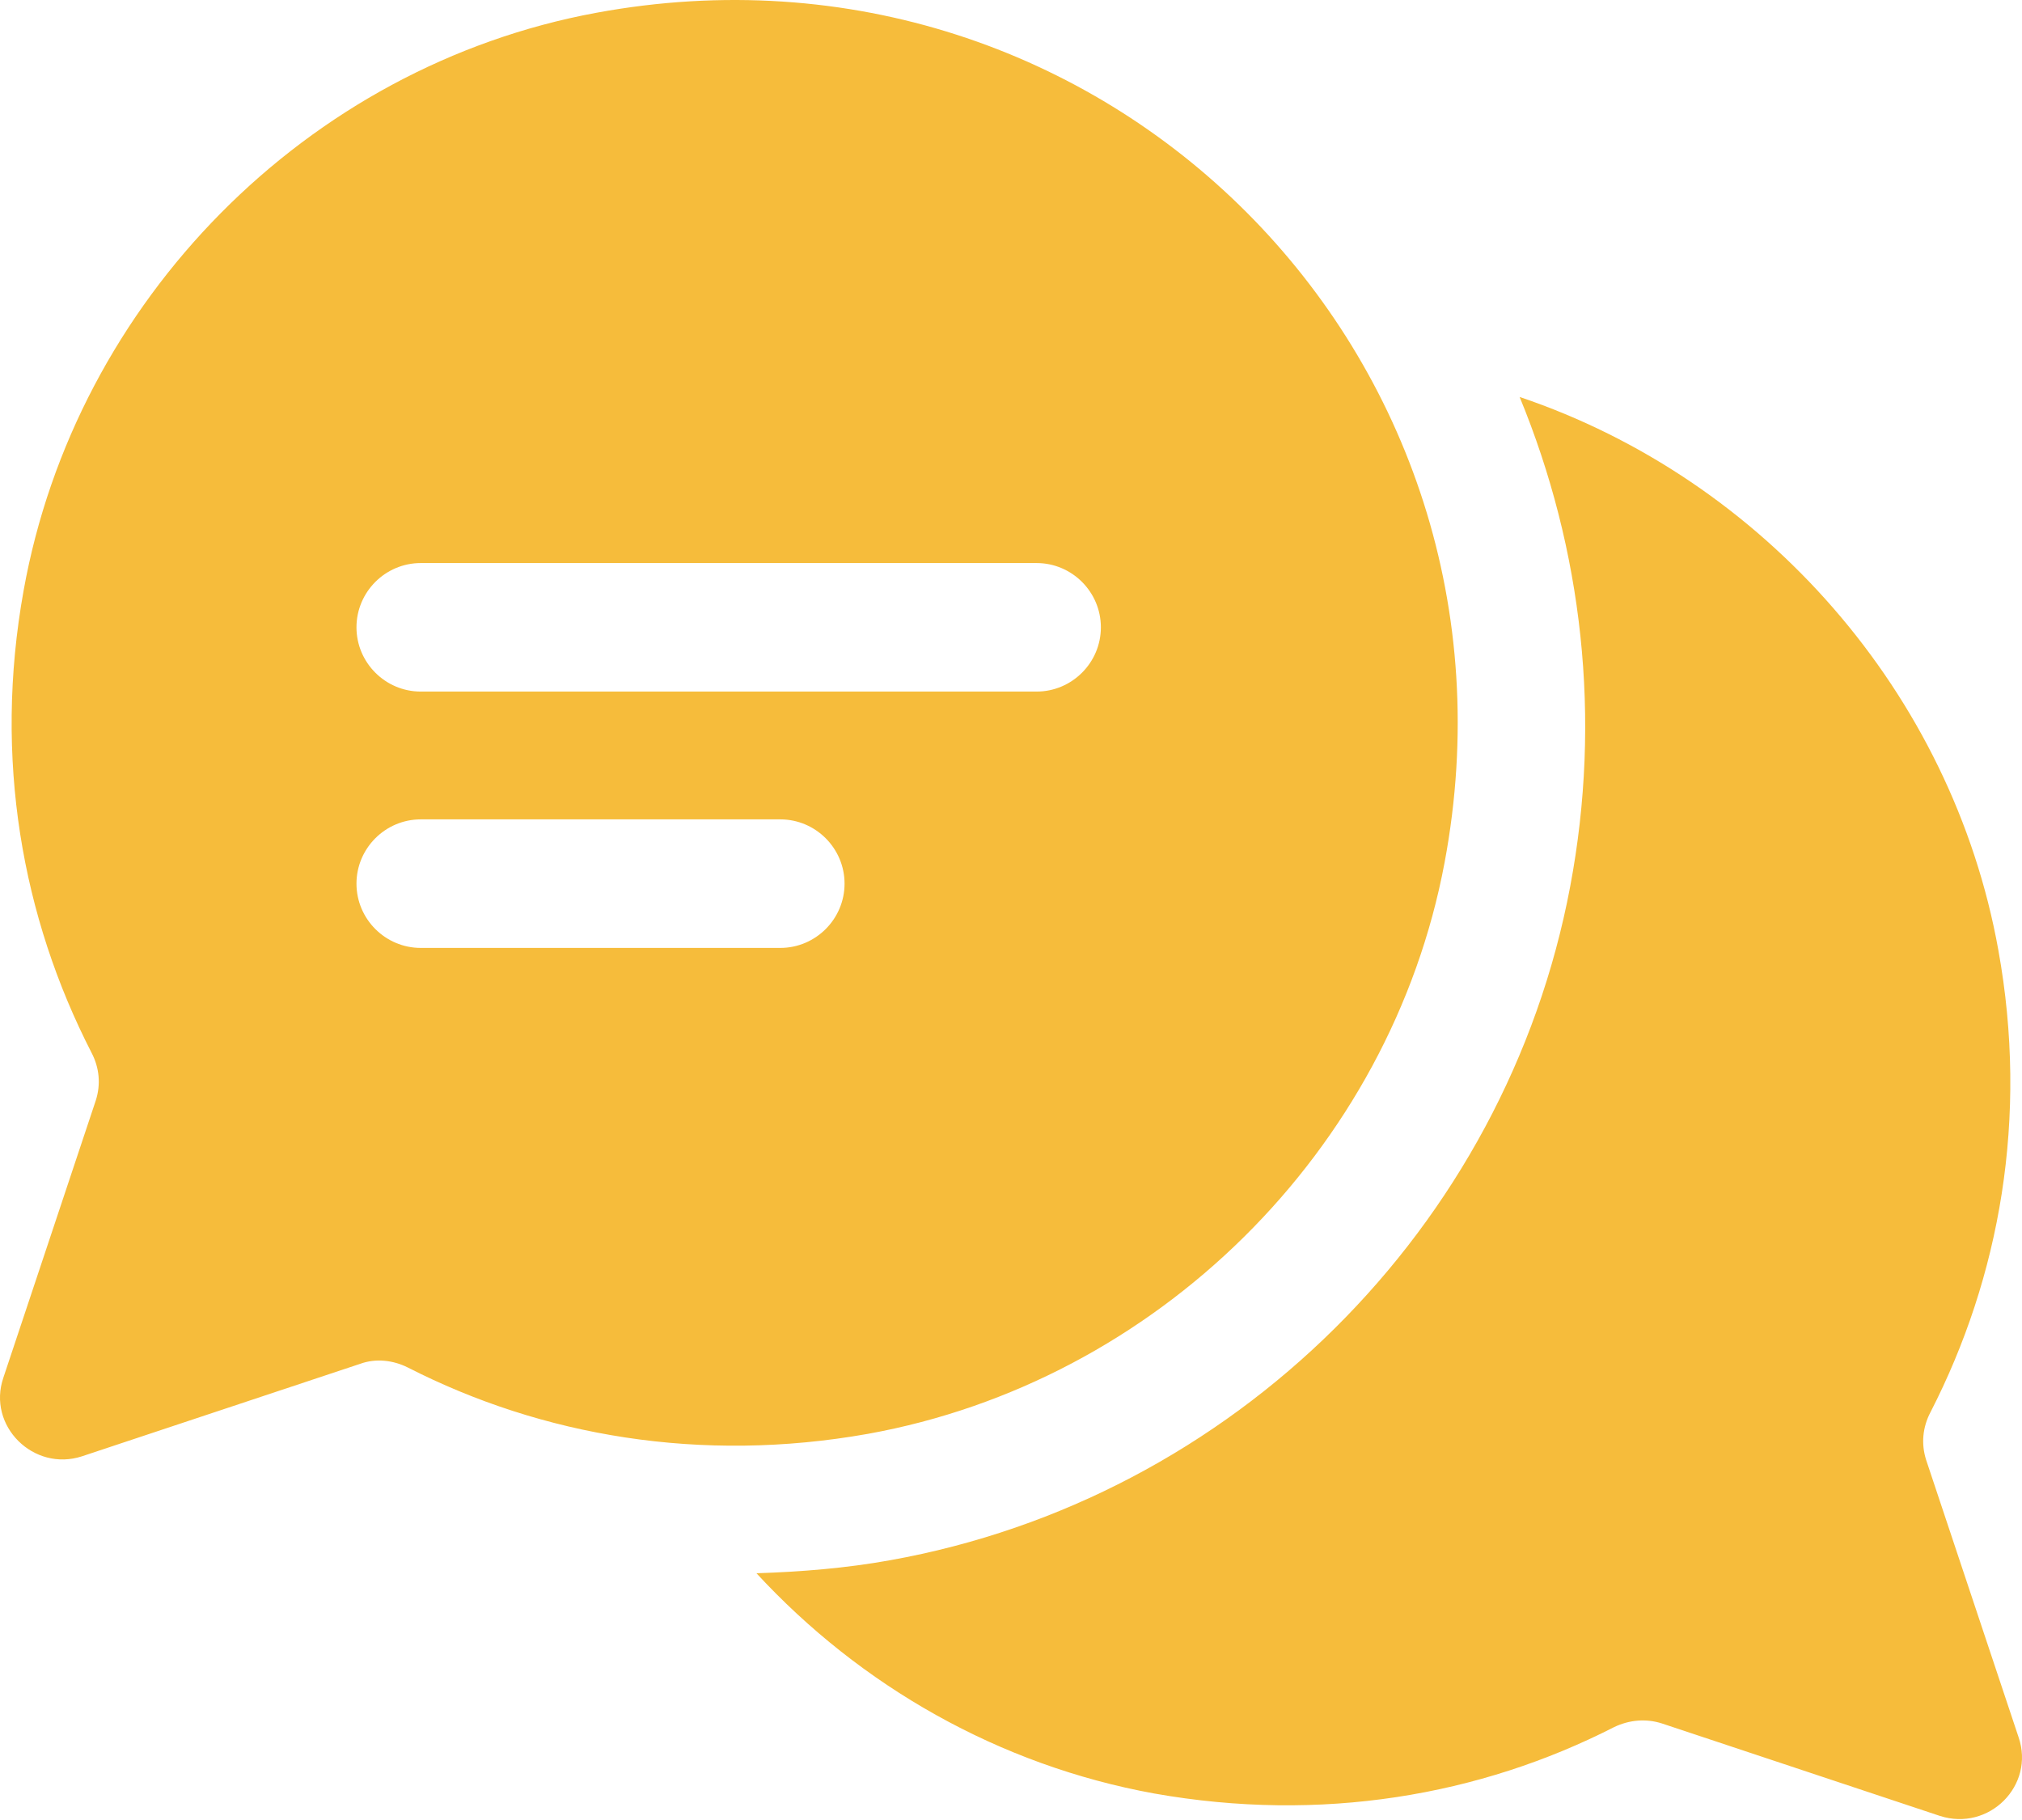 <svg width="60" height="54" viewBox="0 0 60 54" fill="none" xmlns="http://www.w3.org/2000/svg">
<path d="M57.562 53.878L49.314 51.135C48.843 50.985 48.35 51.028 47.9 51.242C43.915 53.278 39.201 54.092 34.252 53.214C29.646 52.378 25.532 50.021 22.447 46.679C23.776 46.636 25.104 46.529 26.411 46.293C36.588 44.472 44.686 36.438 46.593 26.304C47.536 21.312 46.957 16.299 45.093 11.778C52.335 14.22 57.927 20.562 59.298 28.189C60.198 33.16 59.341 37.895 57.284 41.901C57.048 42.351 57.005 42.844 57.155 43.315L59.898 51.542C60.391 52.978 59.019 54.349 57.562 53.878ZM42.865 25.597C41.258 34.145 34.316 41.001 25.747 42.544C20.797 43.422 16.084 42.608 12.099 40.573C11.671 40.359 11.156 40.294 10.685 40.466L2.436 43.208C1.001 43.679 -0.392 42.308 0.101 40.873L2.844 32.646C2.994 32.174 2.951 31.682 2.715 31.232C0.658 27.225 -0.199 22.512 0.701 17.52C2.244 8.928 9.1 1.965 17.691 0.38C32.752 -2.405 45.693 10.535 42.865 25.597ZM25.061 26.218C25.061 25.169 24.204 24.311 23.154 24.311H12.485C11.435 24.311 10.578 25.169 10.578 26.218C10.578 27.268 11.435 28.125 12.485 28.125H23.154C24.204 28.125 25.061 27.268 25.061 26.218ZM32.667 18.613C32.667 17.563 31.81 16.706 30.76 16.706H12.485C11.435 16.706 10.578 17.563 10.578 18.613C10.578 19.662 11.435 20.519 12.485 20.519H30.76C31.81 20.519 32.667 19.662 32.667 18.613Z" fill="#F6BC3B"/>
</svg>
